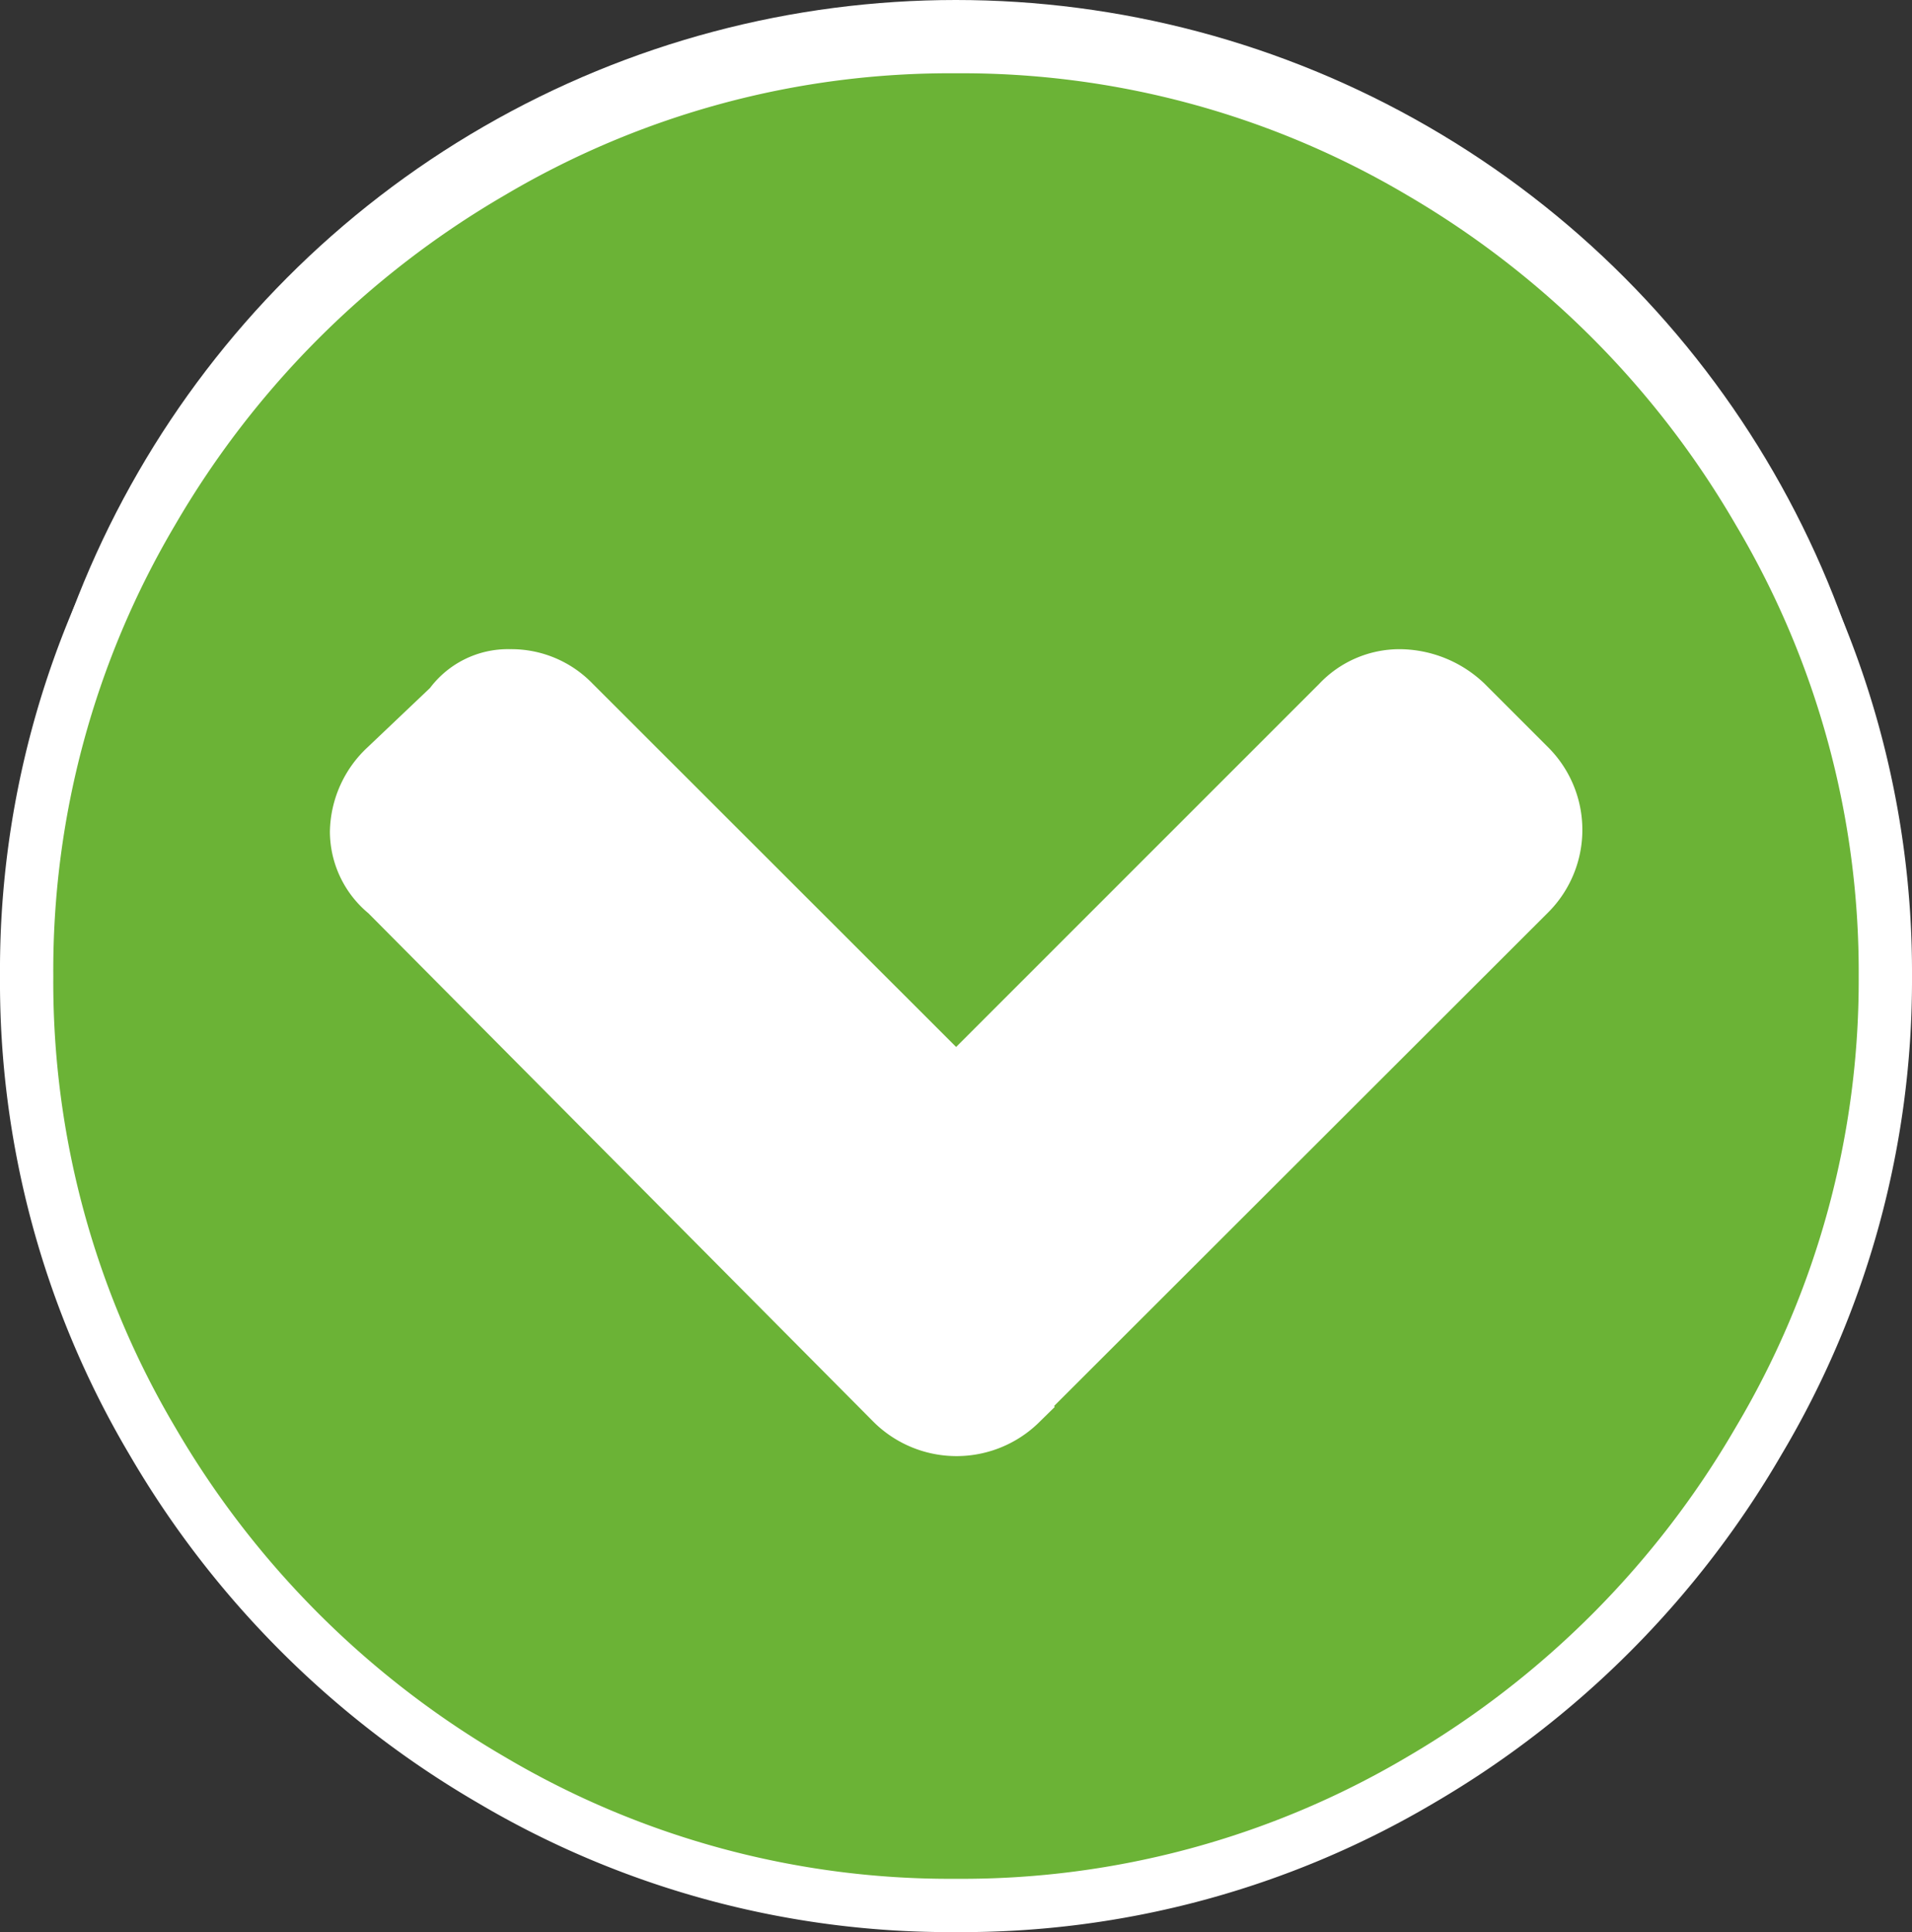 <svg xmlns="http://www.w3.org/2000/svg" viewBox="0 0 71.75 72.5"><rect x="0" y="0" width="71.75" height="72.5" fill="#333333" stroke="none"/><defs><style>.cls-1{fill:#fff;}.cls-2{fill:#6bb336;stroke:#fff;stroke-miterlimit:10;stroke-width:2px;}</style></defs><title>Element 4</title><g id="Ebene_2" data-name="Ebene 2"><g id="UI_Desktop" data-name="UI Desktop"><g id="_01_Home" data-name="01 Home"><g id="Scroll"><circle class="cls-1" cx="35.87" cy="35.43" r="35.43"/><path class="cls-2" d="M70.75,36.63A33.78,33.78,0,0,1,66,54.06,35.15,35.15,0,0,1,53.31,66.79,33.8,33.8,0,0,1,35.88,71.5a33.79,33.79,0,0,1-17.44-4.71A35.15,35.15,0,0,1,5.71,54.06,33.78,33.78,0,0,1,1,36.63,33.81,33.81,0,0,1,5.71,19.19,35.15,35.15,0,0,1,18.44,6.46,33.79,33.79,0,0,1,35.88,1.75,33.8,33.8,0,0,1,53.31,6.46,35.15,35.15,0,0,1,66,19.19,33.81,33.81,0,0,1,70.75,36.63Zm-32.48,16L57.39,33.53a3.38,3.38,0,0,0,0-4.78L55,26.36a3.64,3.64,0,0,0-2.46-1,3.15,3.15,0,0,0-2.32,1L35.88,40.7,21.53,26.36a3.24,3.24,0,0,0-2.39-1,2.66,2.66,0,0,0-2.25,1.12L14.5,28.75a3.42,3.42,0,0,0-1.12,2.46,3,3,0,0,0,1.12,2.32l19,19.13a3.42,3.42,0,0,0,4.79,0Z"/></g></g></g></g></svg>